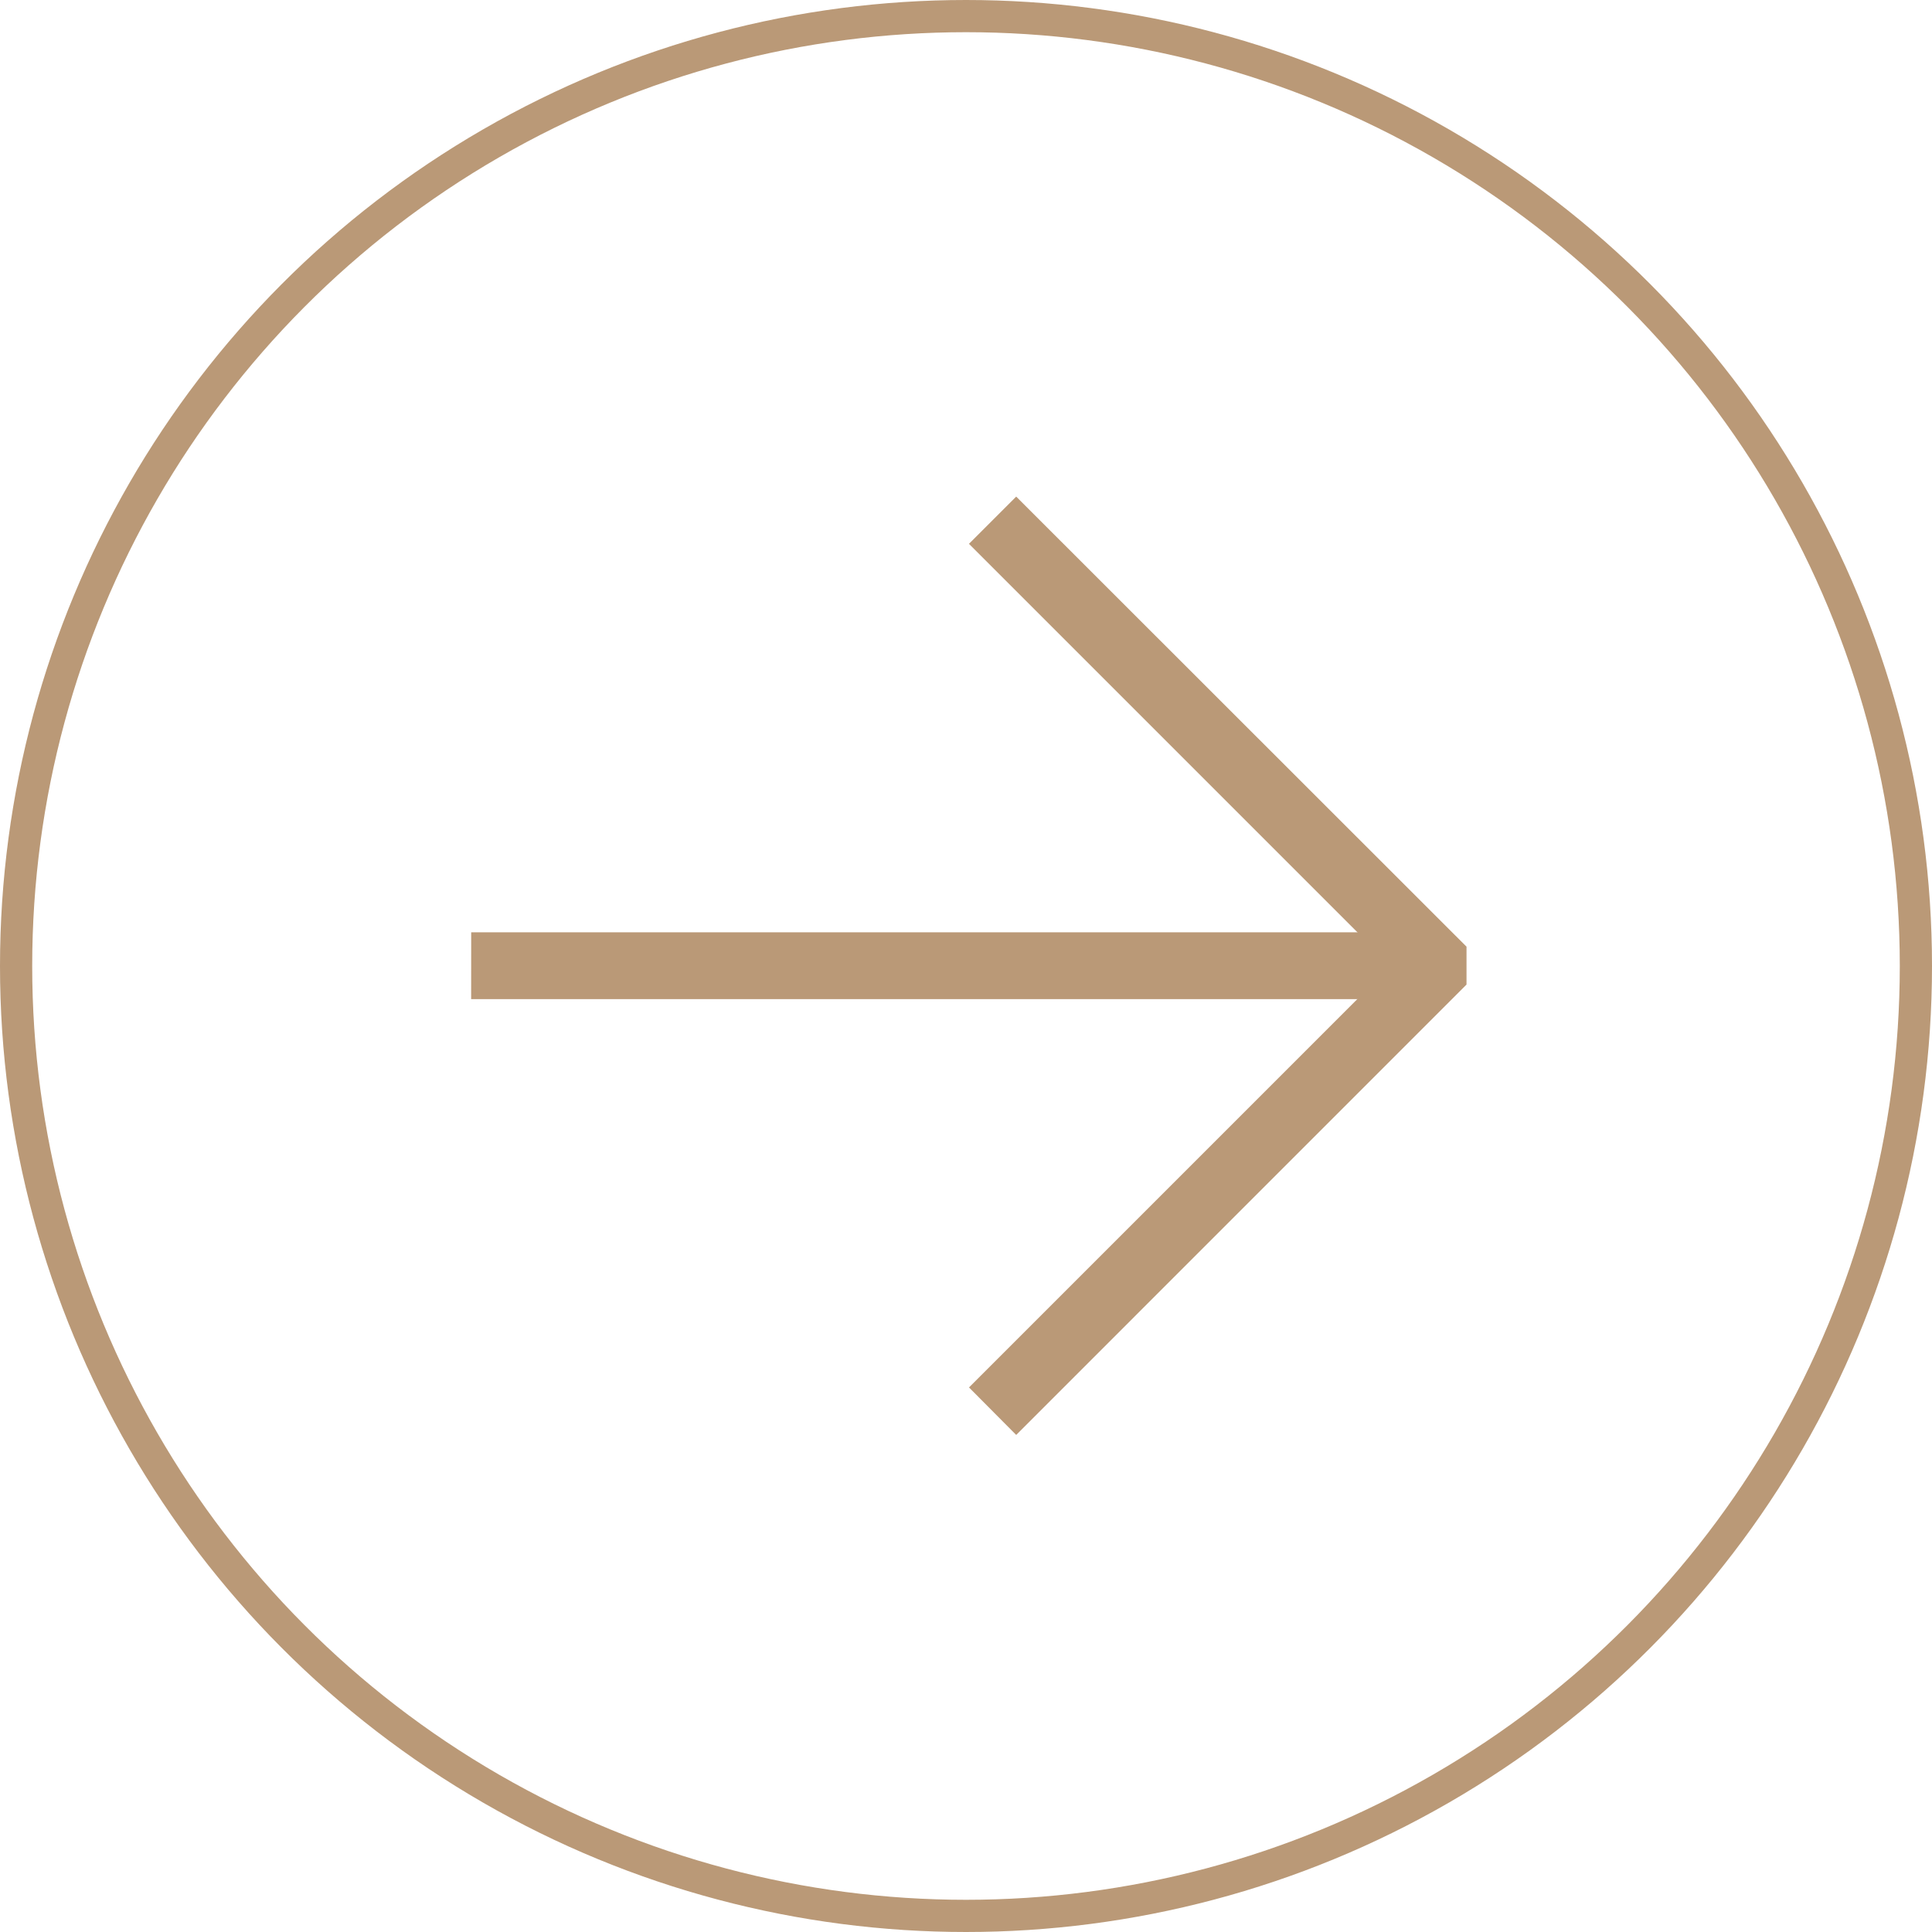 <svg xmlns="http://www.w3.org/2000/svg" id="icon-next" width="60" height="60" viewBox="0 0 60 60"><g id="Ellipse_4" data-name="Ellipse 4" fill="none" stroke="#ba9977" stroke-width="1"><circle cx="30" cy="30" r="30" stroke="none"></circle><circle cx="30" cy="30" r="29.5" fill="none"></circle></g><path id="Path_4" data-name="Path 4" d="M29.754,0H.193c-.258,0-.258,1.076,0,1.076h29.56Z" transform="translate(44.886 30.529) rotate(180)" fill="#ba9977" stroke="#ba9977" stroke-width="1"></path><path id="Path_5" data-name="Path 5" d="M13.484,0,0,13.486v.762L13.485,27.726l.76-.76-13.1-13.1,13.1-13.1Z" transform="translate(45.044 43.855) rotate(180)" fill="#ba9977" stroke="#ba9977" stroke-width="1"></path></svg>